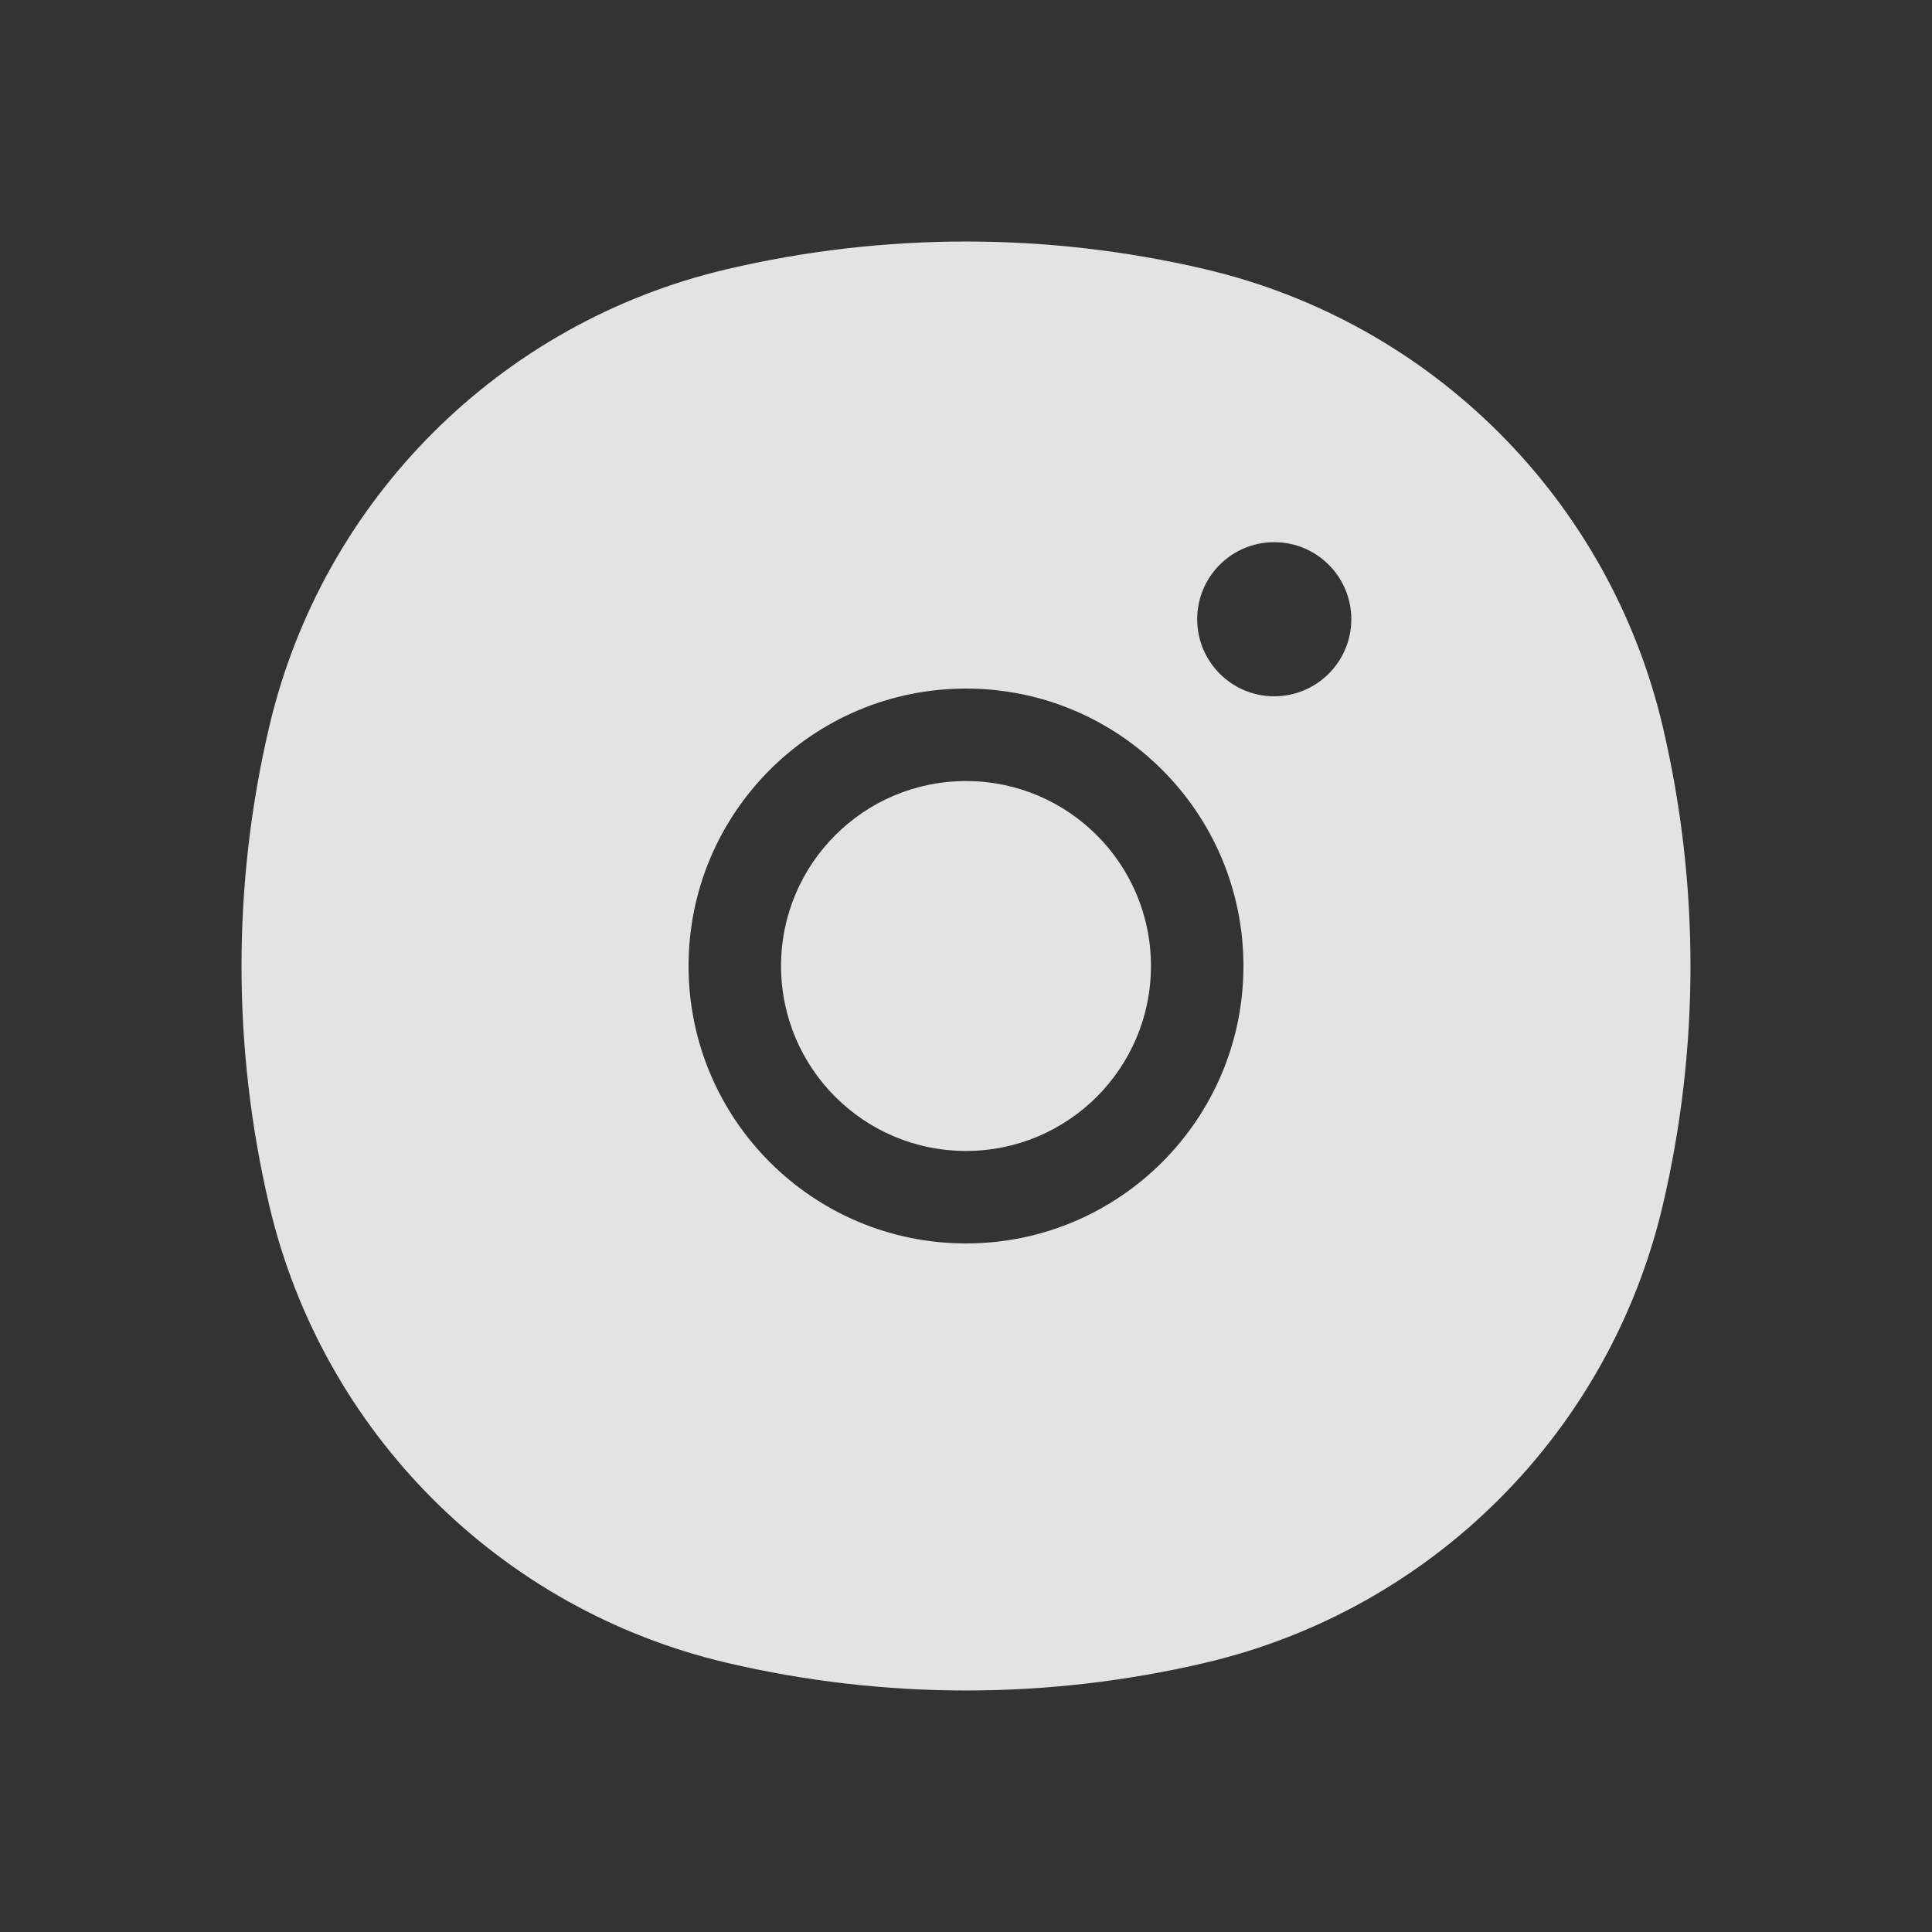 <?xml version="1.0" encoding="UTF-8" standalone="no"?><svg width="30" height="30" viewBox="0 0 30 30" fill="none" xmlns="http://www.w3.org/2000/svg">
<rect x="0" y="0" width="30" height="30" fill="#333333" stroke="none"/>
<path fill-rule="evenodd" clip-rule="evenodd" d="M18.713 4.18C16.271 3.607 13.729 3.607 11.287 4.18C7.761 5.007 5.007 7.761 4.18 11.287C3.607 13.729 3.607 16.271 4.18 18.713C5.007 22.239 7.761 24.993 11.287 25.82C13.729 26.393 16.271 26.393 18.713 25.82C22.239 24.993 24.993 22.239 25.82 18.713C26.393 16.271 26.393 13.729 25.82 11.287C24.993 7.761 22.239 5.007 18.713 4.18ZM10.692 15C10.692 12.621 12.621 10.692 15 10.692C17.379 10.692 19.308 12.621 19.308 15C19.308 17.379 17.379 19.308 15 19.308C12.621 19.308 10.692 17.379 10.692 15ZM15 12.128C13.414 12.128 12.128 13.414 12.128 15C12.128 16.586 13.414 17.872 15 17.872C16.586 17.872 17.872 16.586 17.872 15C17.872 13.414 16.586 12.128 15 12.128ZM19.786 10.812C20.447 10.812 20.983 10.276 20.983 9.615C20.983 8.954 20.447 8.419 19.786 8.419C19.125 8.419 18.59 8.954 18.59 9.615C18.59 10.276 19.125 10.812 19.786 10.812Z" fill="white" fill-opacity="0.86"/>
</svg>
